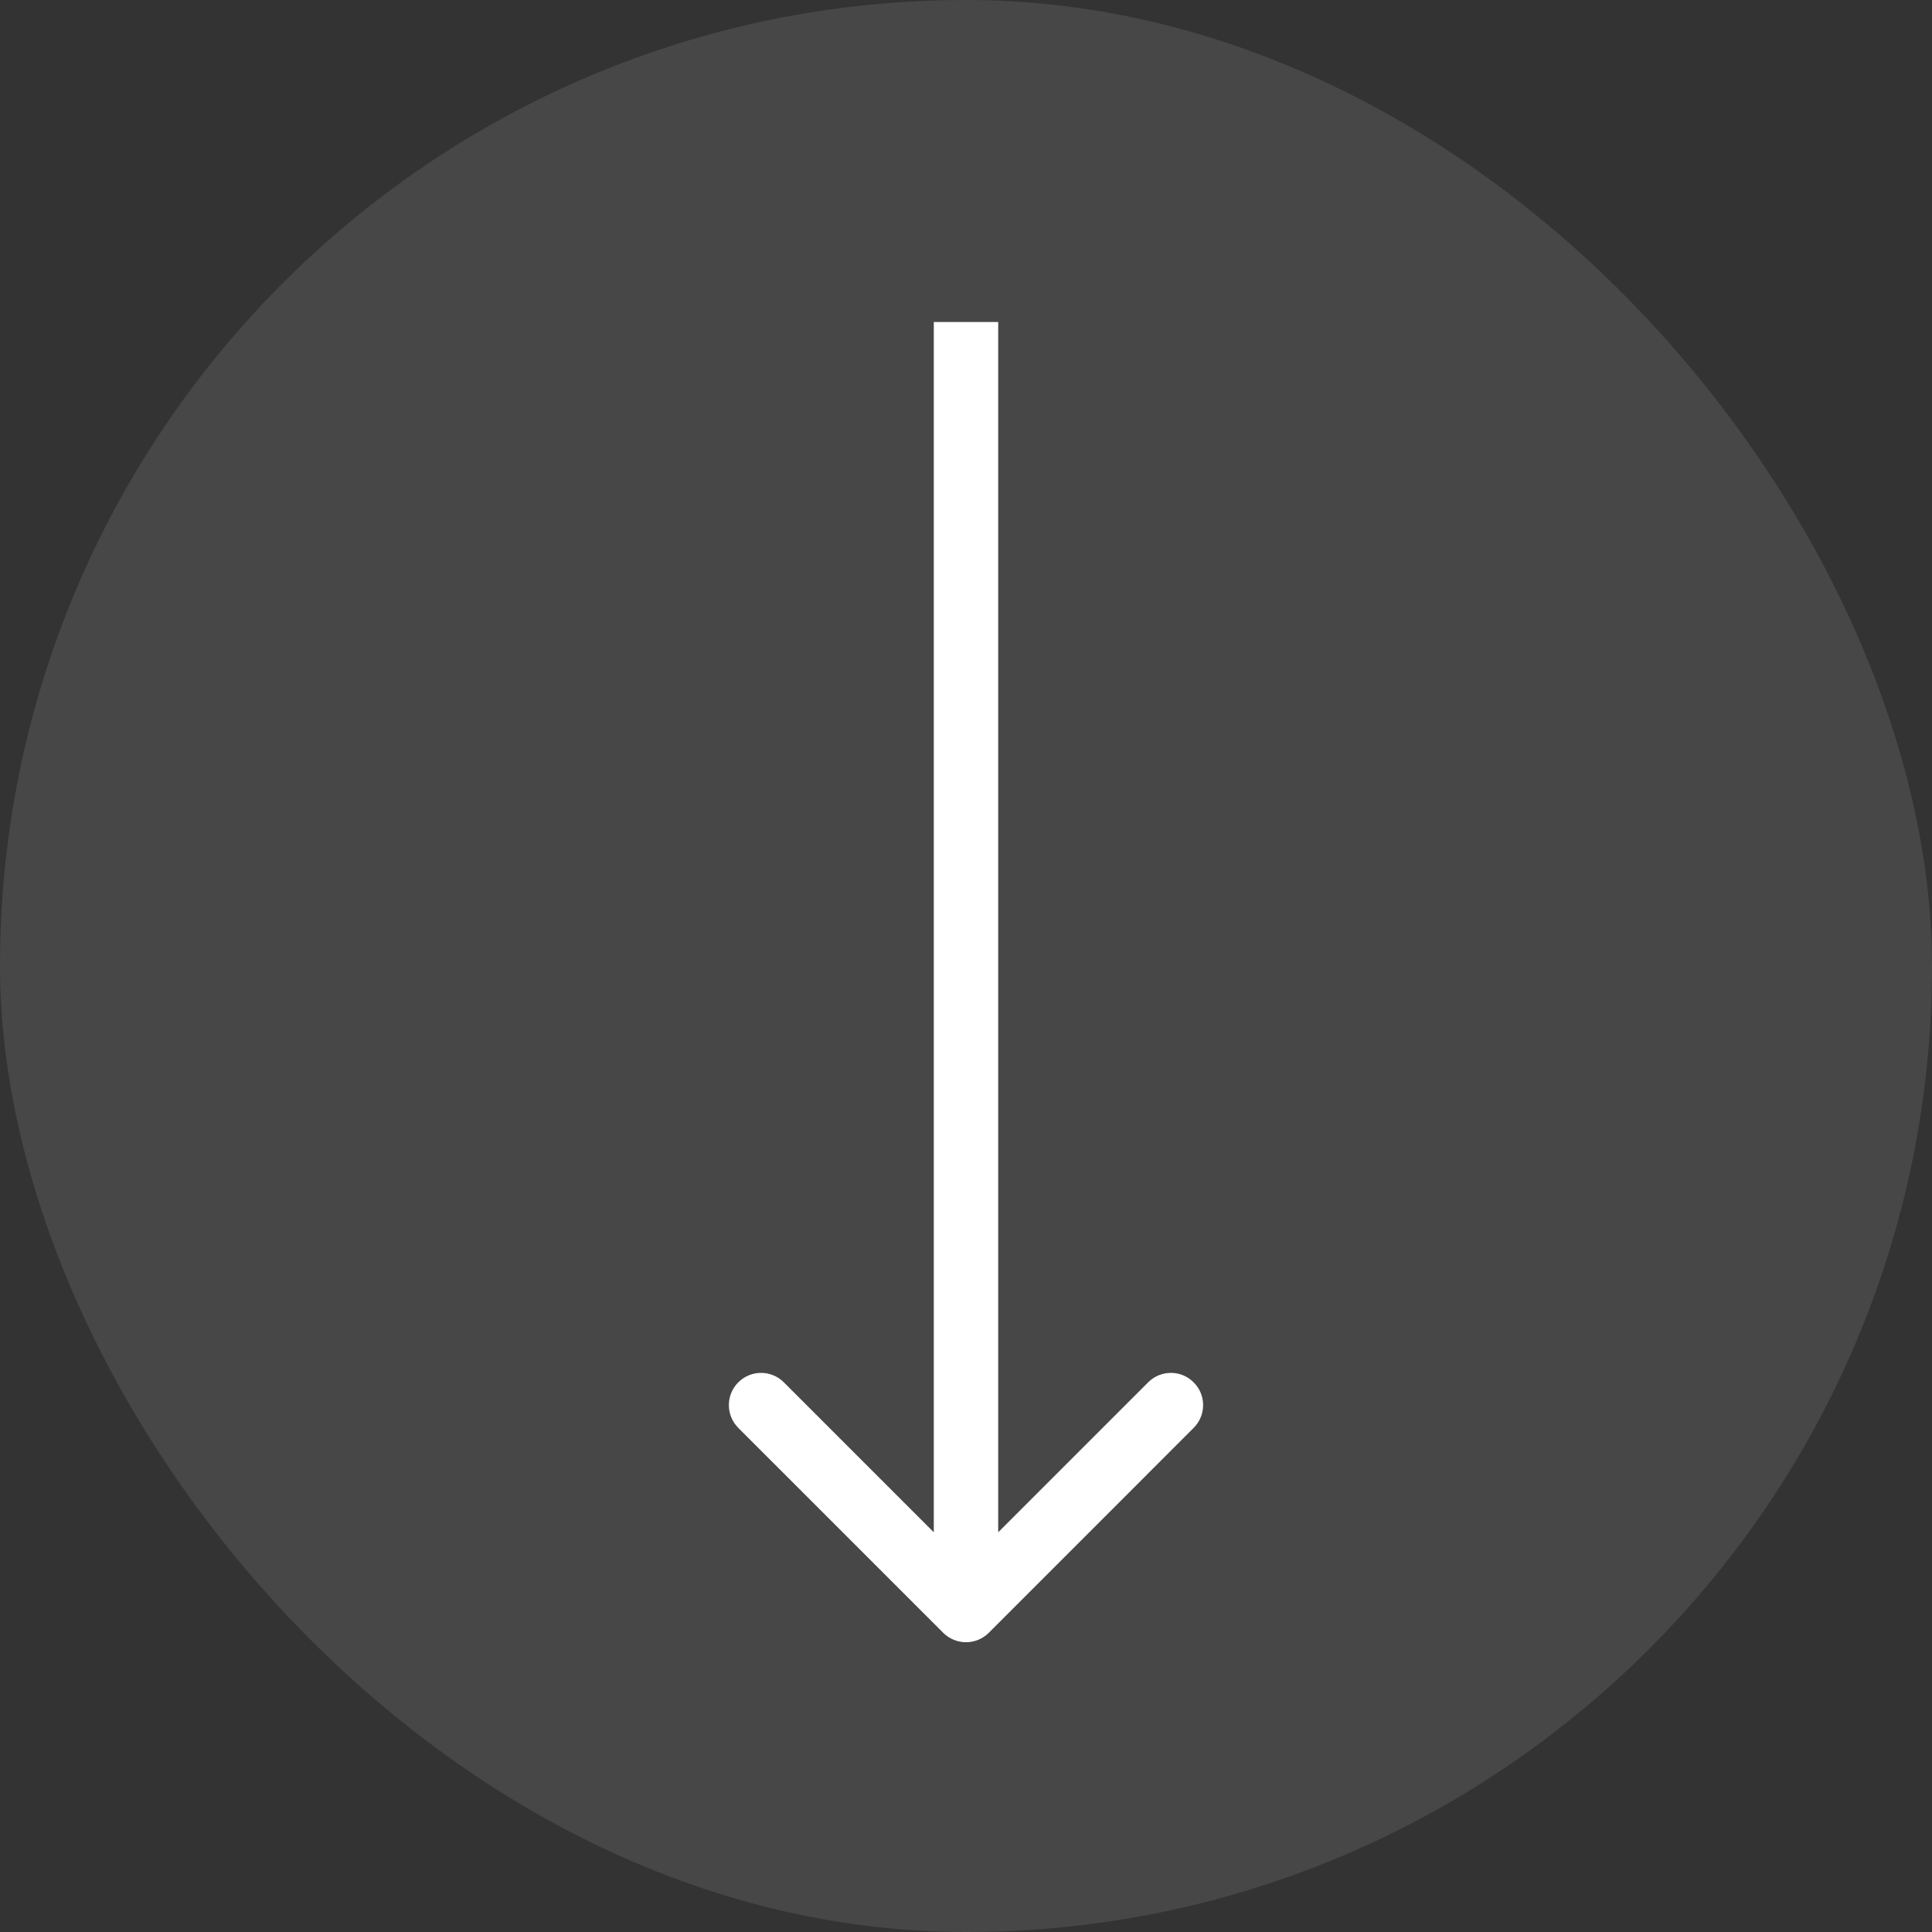 <svg xmlns="http://www.w3.org/2000/svg" width="30" height="30" viewBox="0 0 30 30" fill="none"><rect x="0" y="0" width="30" height="30" fill="#333333" stroke="none"/><rect width="30" height="30" rx="15" fill="white" fill-opacity="0.1"></rect><path d="M14.646 25.354C14.842 25.549 15.158 25.549 15.354 25.354L18.535 22.172C18.731 21.976 18.731 21.66 18.535 21.465C18.34 21.269 18.024 21.269 17.828 21.465L15 24.293L12.172 21.465C11.976 21.269 11.66 21.269 11.464 21.465C11.269 21.66 11.269 21.976 11.464 22.172L14.646 25.354ZM14.5 5L14.5 25L15.5 25L15.5 5L14.5 5Z" fill="white"></path></svg>